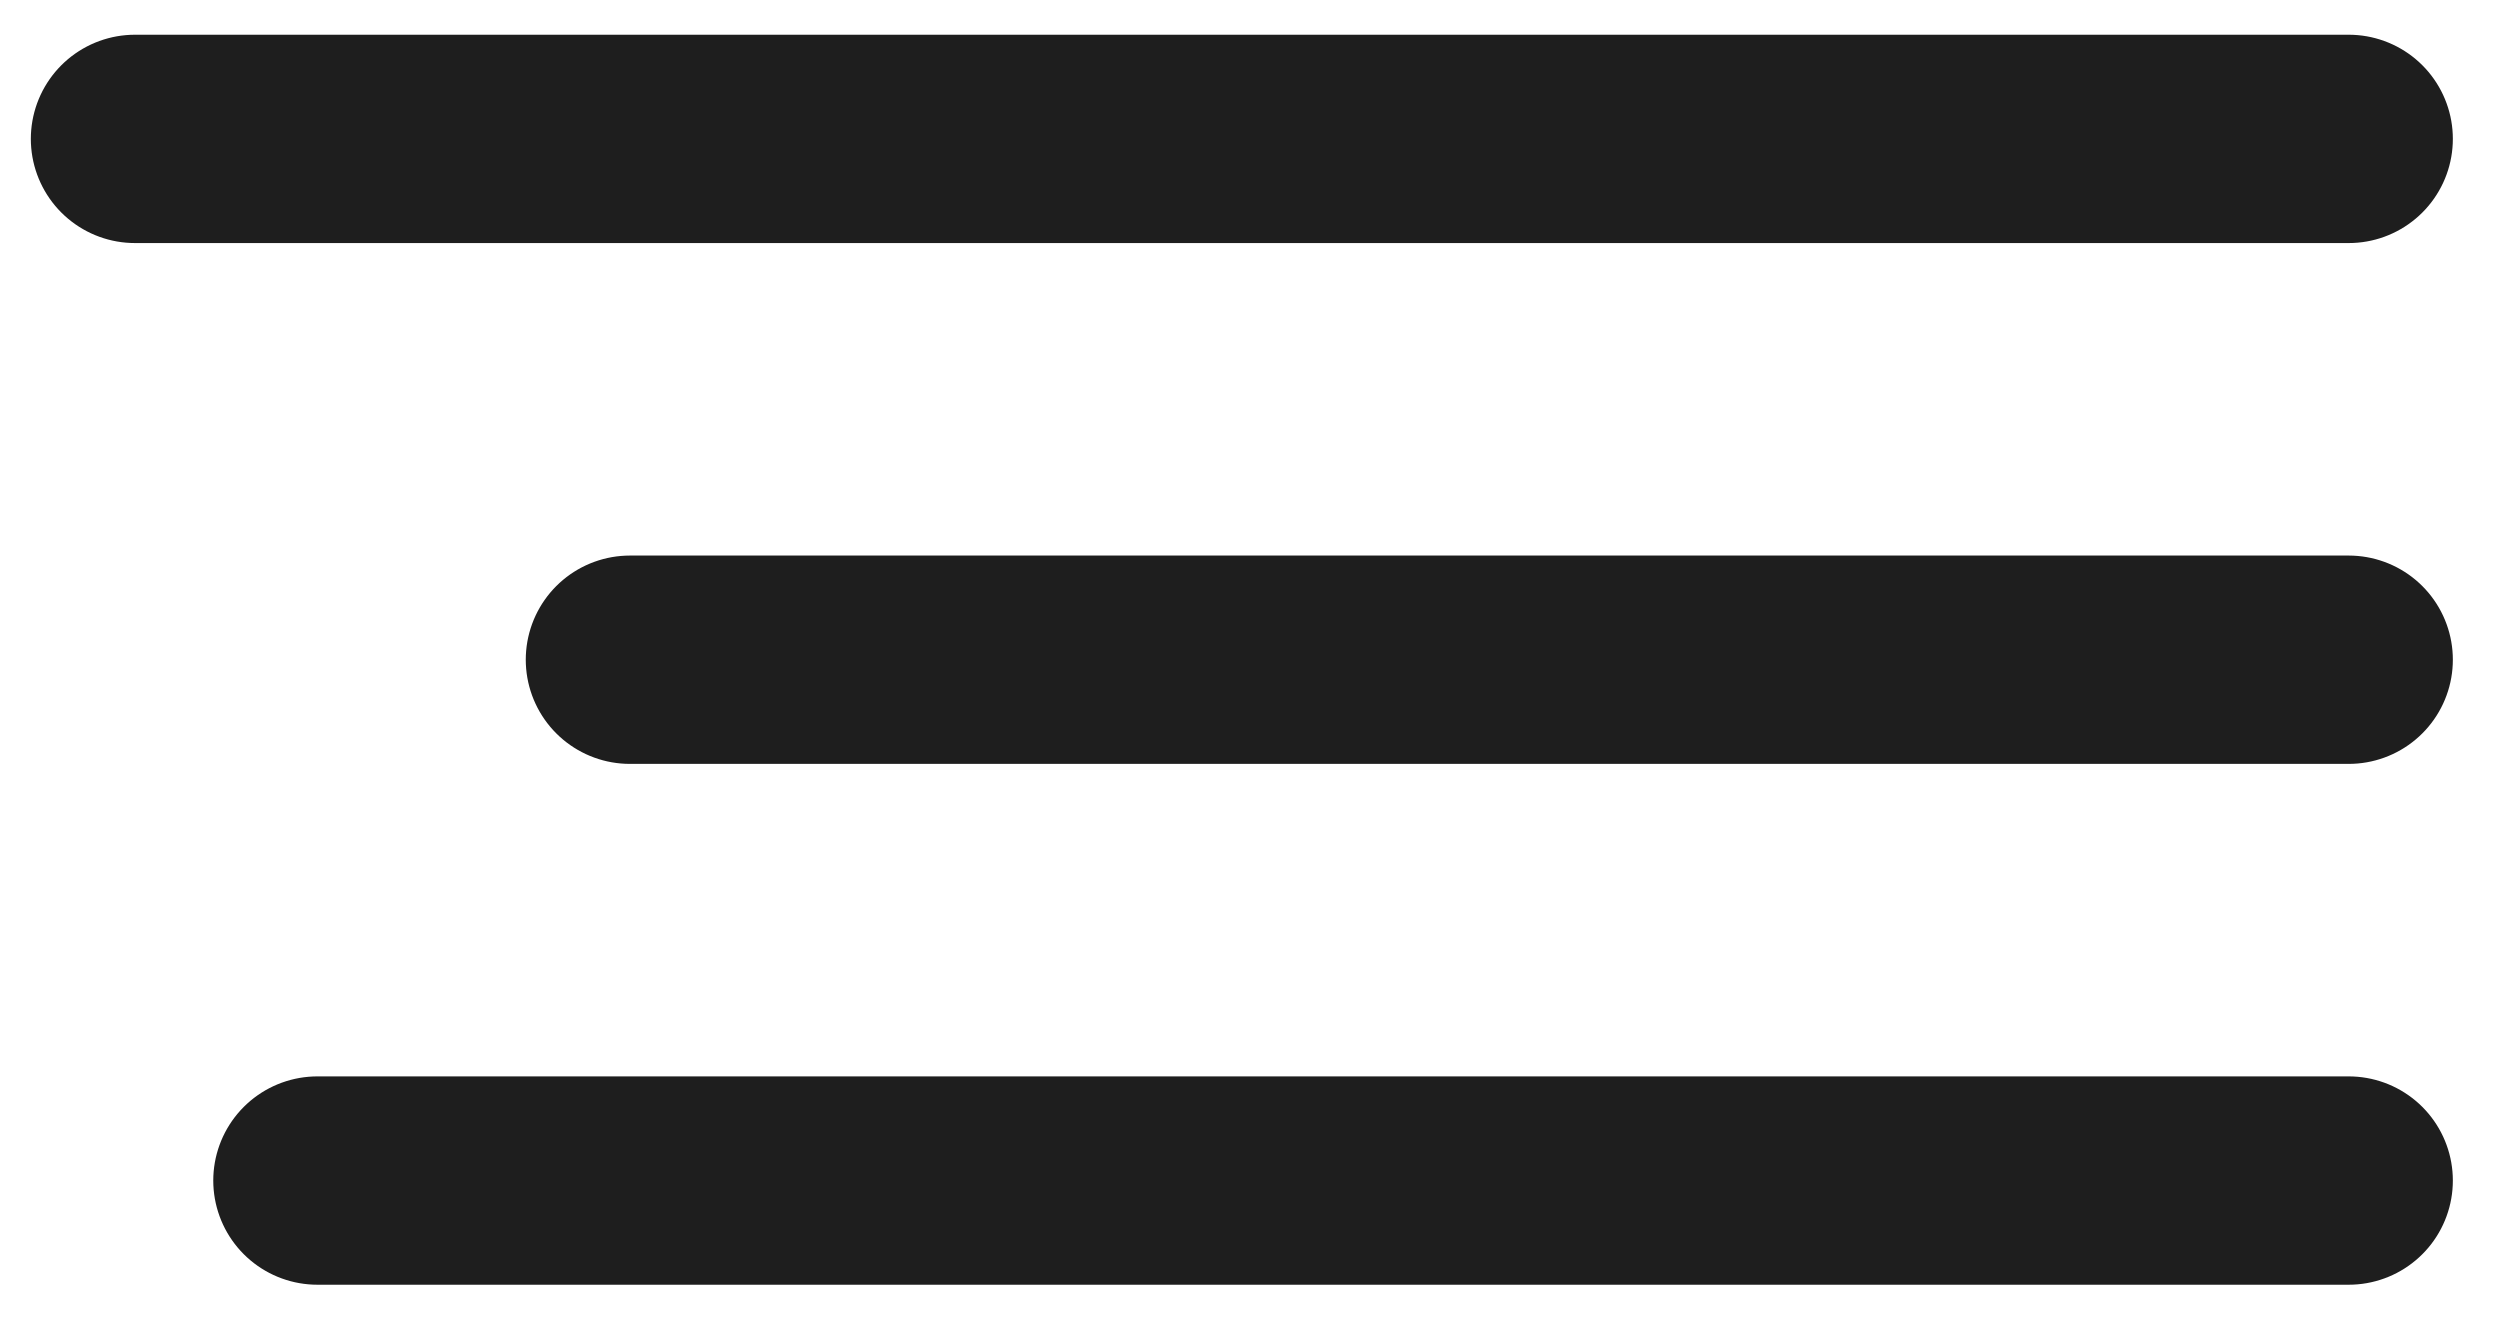 <?xml version="1.0" encoding="UTF-8"?> <svg xmlns="http://www.w3.org/2000/svg" width="36" height="19" viewBox="0 0 36 19" fill="none"><path d="M33.821 2H1.944" stroke="#1E1E1E" stroke-width="3" stroke-linecap="round"></path><path d="M33.821 17H4.571" stroke="#1E1E1E" stroke-width="3" stroke-linecap="round"></path><path d="M33.821 9.5H9.071" stroke="#1E1E1E" stroke-width="3" stroke-linecap="round"></path></svg> 